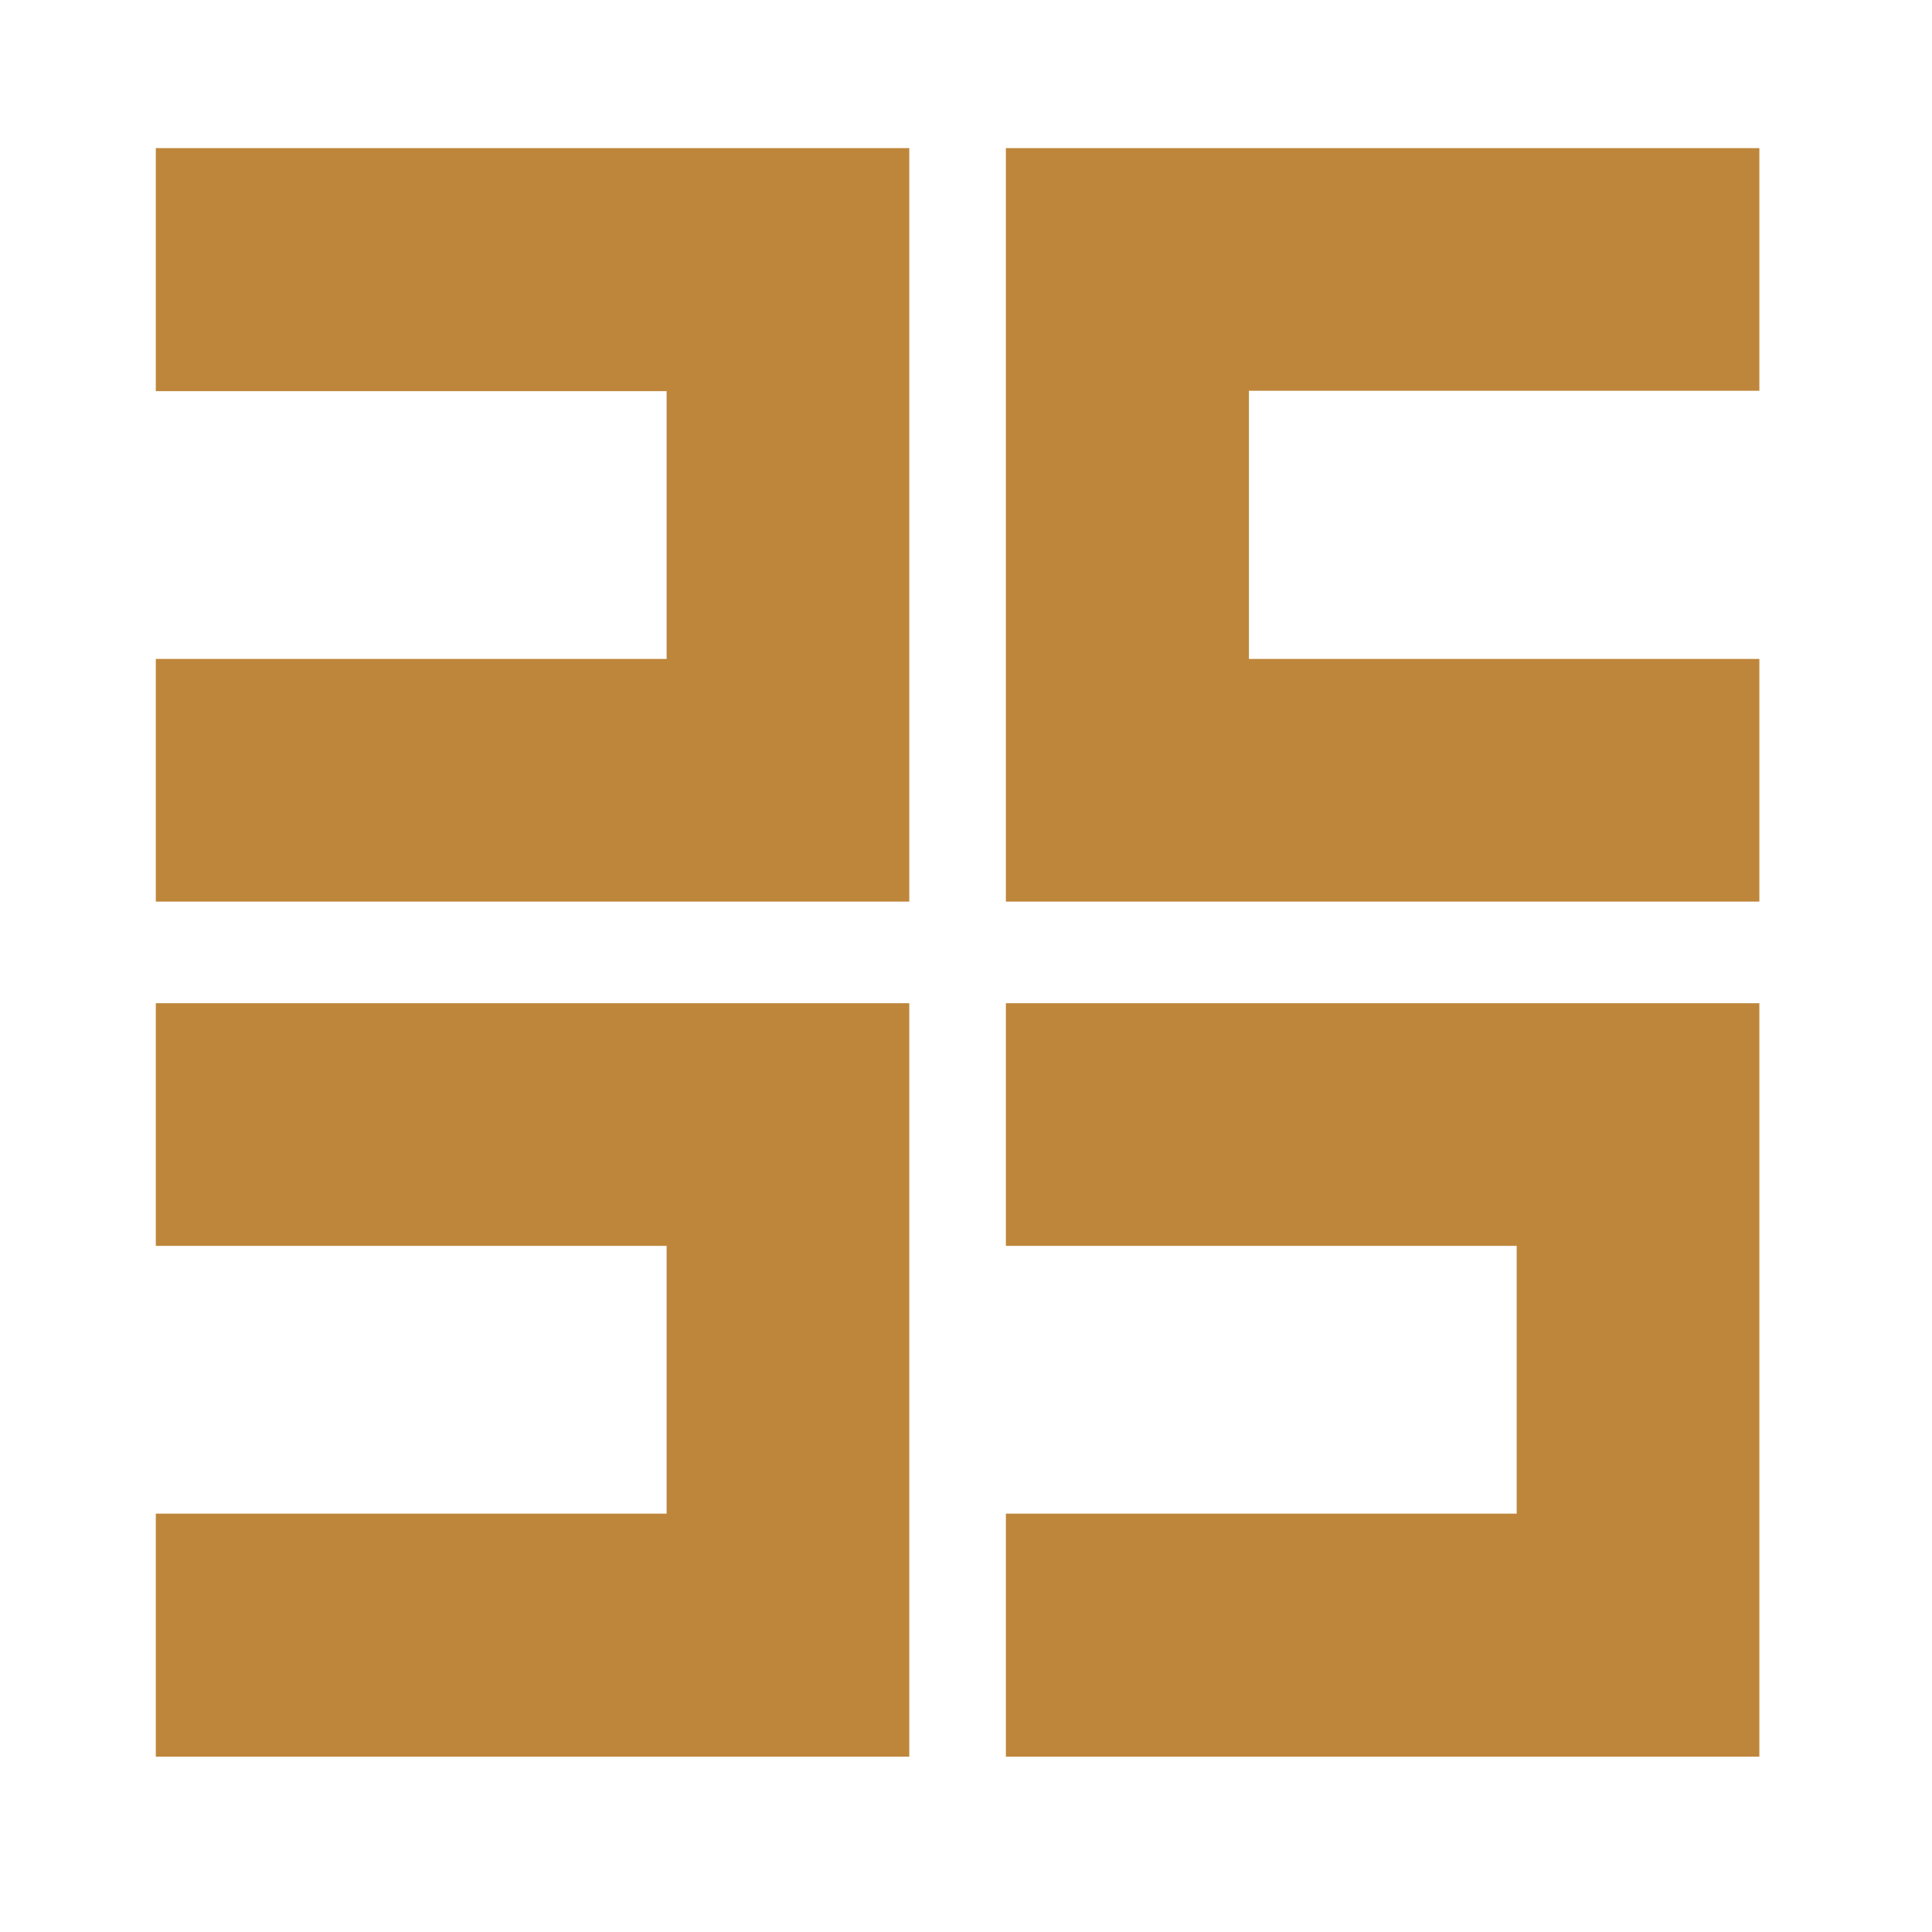 <svg width="50" height="50" xmlns="http://www.w3.org/2000/svg">

 <title>logo-claim</title>
 <g>
  <title>Layer 1</title>
  <polygon id="svg_35" fill="#be863b" points="4.032,3.833 4.032,10.123 17.252,10.123 17.252,17.053 4.032,17.053 4.032,23.333 23.532,23.333 23.532,3.833 4.032,3.833 " class="cls-2"/>
  <polygon id="svg_36" fill="#be863b" points="26.032,25.963 26.032,32.243 39.252,32.243 39.252,39.173 26.032,39.173 26.032,45.463 45.532,45.463 45.532,25.963 26.032,25.963 " class="cls-2"/>
  <polygon id="svg_37" fill="#be863b" points="45.532,23.333 45.532,17.053 32.322,17.053 32.322,10.113 45.532,10.113 45.532,3.833 26.032,3.833 26.032,23.333 45.532,23.333 " class="cls-2"/>
  <polygon id="svg_38" fill="#be863b" points="4.032,25.963 4.032,32.243 17.252,32.243 17.252,39.173 4.032,39.173 4.032,45.463 23.532,45.463 23.532,25.963 4.032,25.963 " class="cls-2"/>
 </g>
</svg>